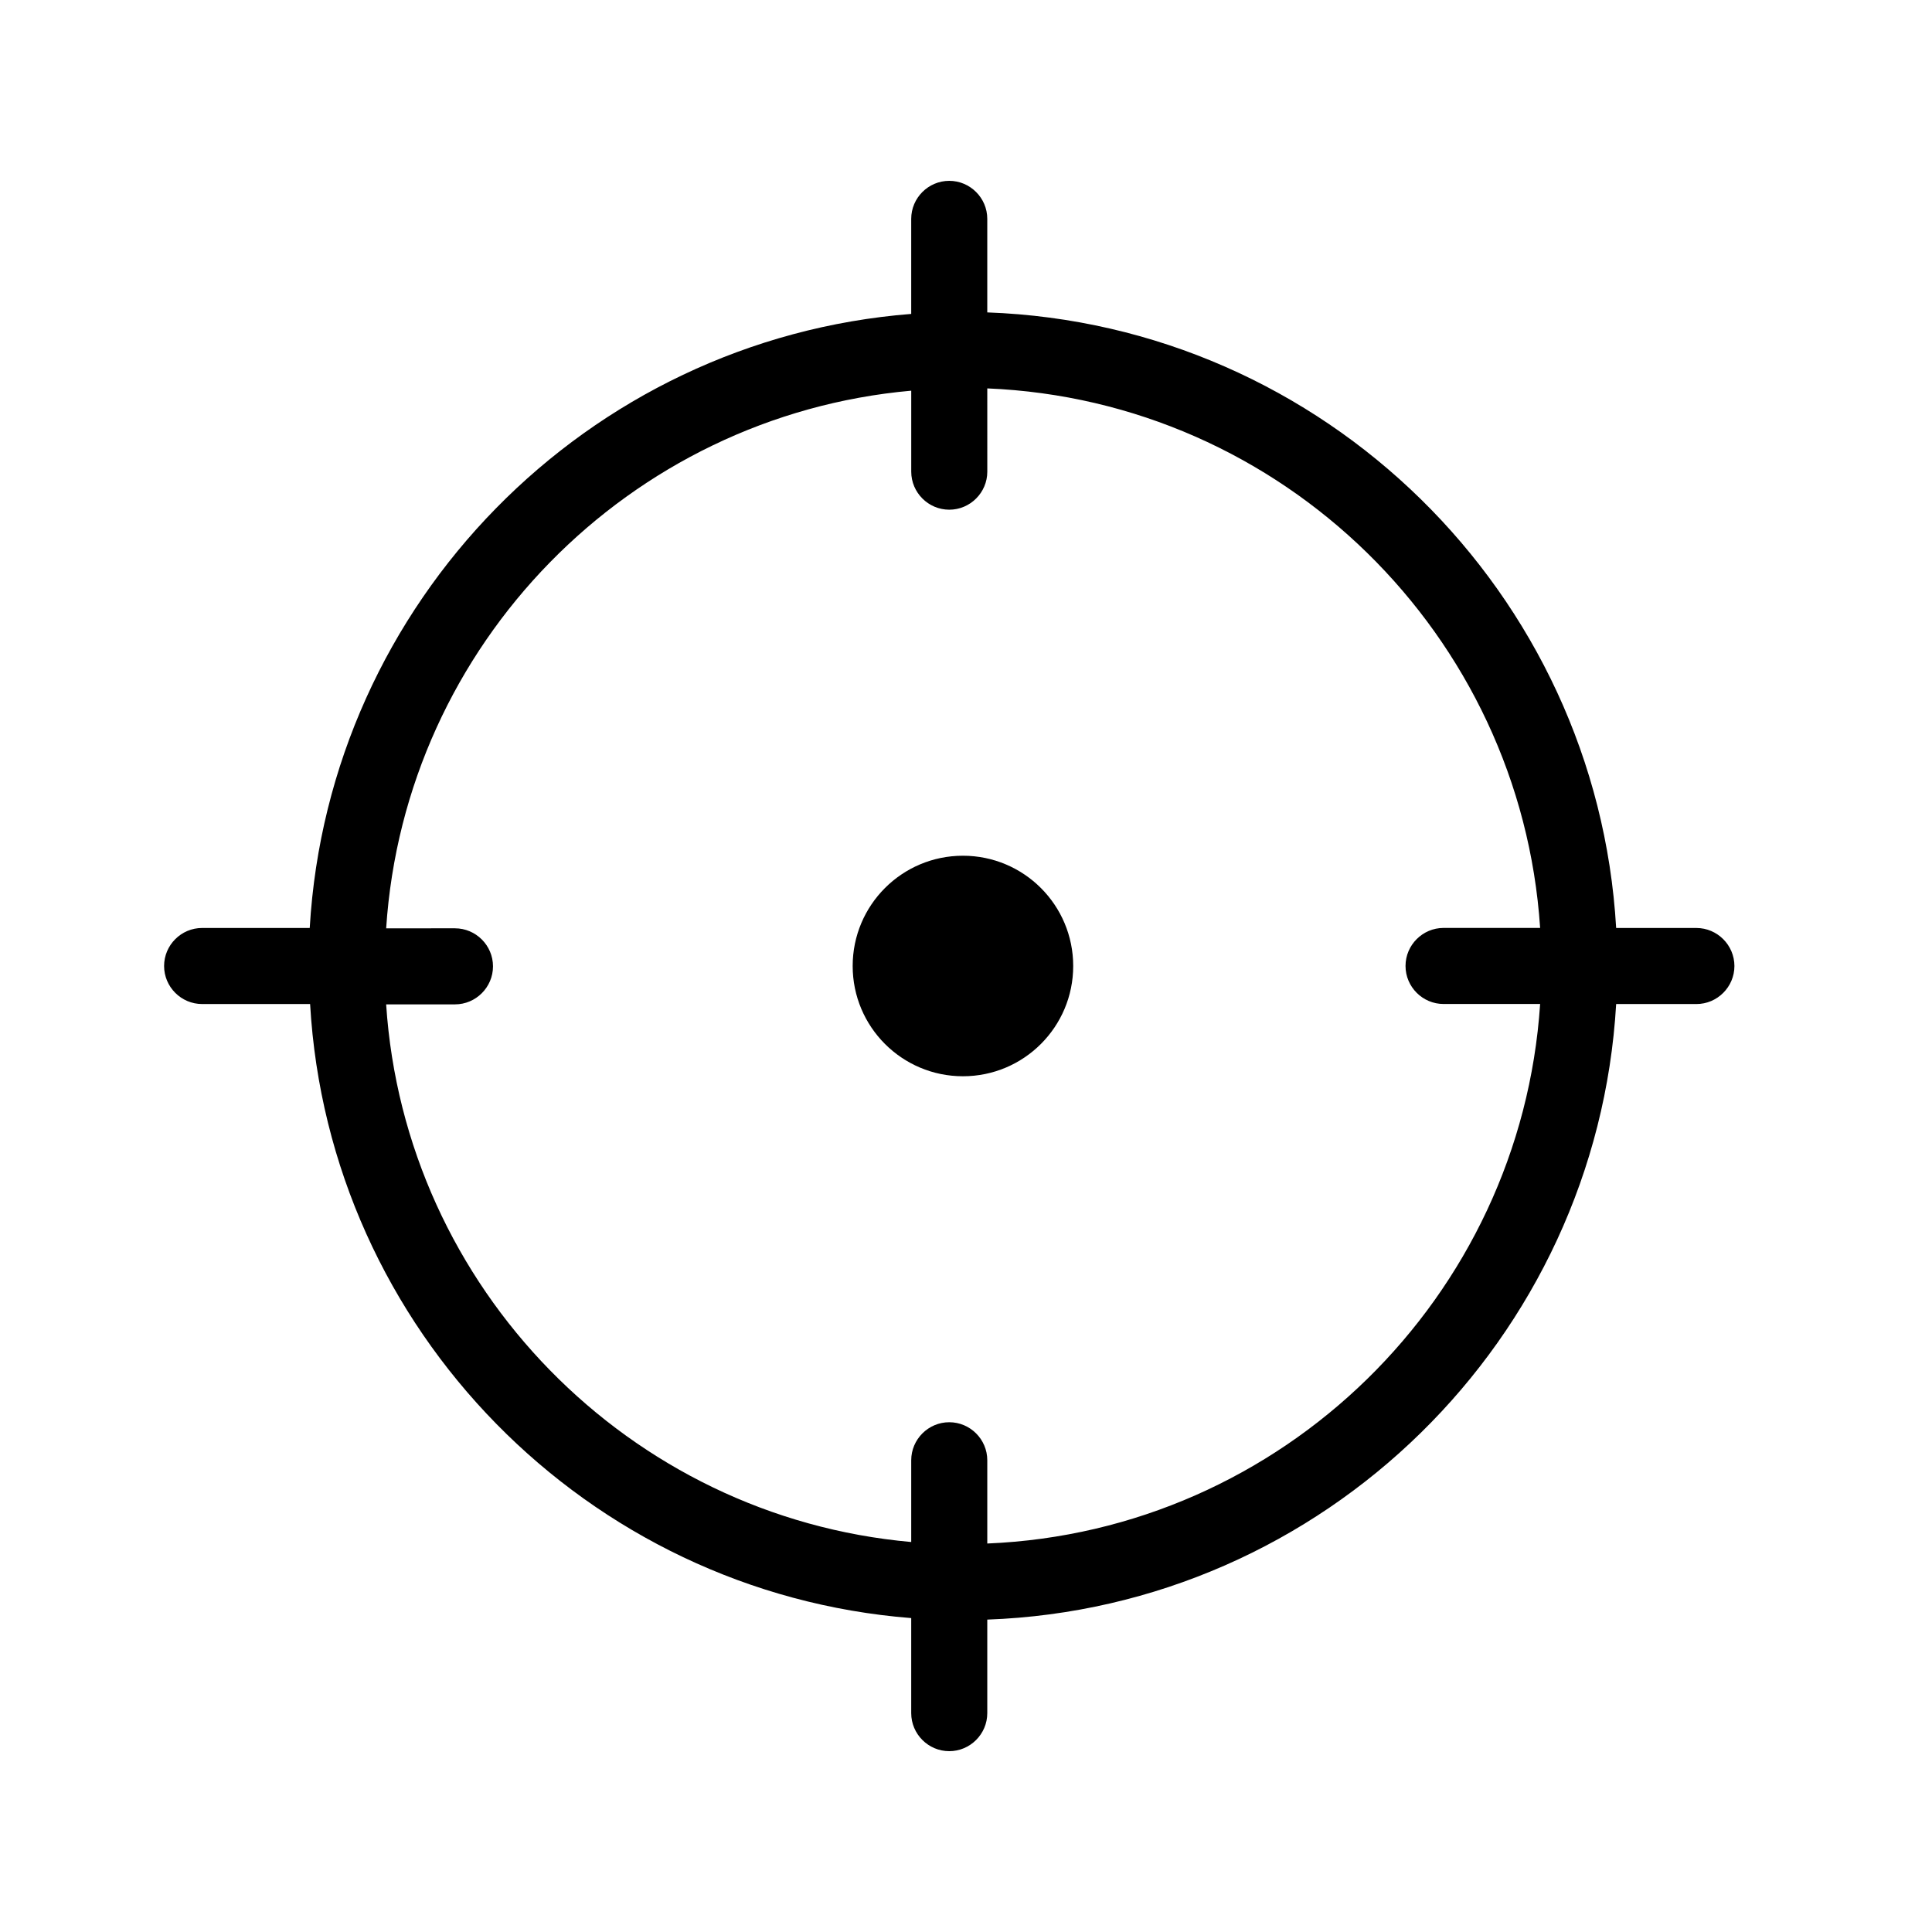 <?xml version="1.0" encoding="UTF-8"?>
<!-- Uploaded to: ICON Repo, www.svgrepo.com, Generator: ICON Repo Mixer Tools -->
<svg fill="#000000" width="800px" height="800px" version="1.1" viewBox="144 144 512 512" xmlns="http://www.w3.org/2000/svg">
 <g>
  <path d="m428.41 400c0 16.137-13.082 29.219-29.223 29.219-16.137 0-29.219-13.082-29.219-29.219 0-16.141 13.082-29.223 29.219-29.223 16.141 0 29.223 13.082 29.223 29.223"/>
  <path d="m593.56 389.92h-21.262c-5.141-88.77-77.387-159.91-166.66-163.13v-24.789c0-5.543-4.535-10.078-10.078-10.078s-10.078 4.535-10.078 10.078v25.191c-85.945 6.75-154.36 76.379-159.4 162.73h-28.516c-5.543 0-10.078 4.535-10.078 10.078s4.535 10.078 10.078 10.078h28.617c4.938 86.352 73.457 155.98 159.3 162.73v25.191c0 5.543 4.535 10.078 10.078 10.078 5.543 0 10.078-4.535 10.078-10.078v-24.789c89.273-3.223 161.52-74.363 166.66-163.13h21.262c5.543 0 10.078-4.535 10.078-10.078-0.008-5.543-4.539-10.078-10.082-10.078zm-187.92 163.13v-22.066c0-5.543-4.535-10.078-10.078-10.078s-10.078 4.535-10.078 10.078v21.664c-74.766-6.648-134.21-67.309-139.15-142.48h18.238c5.543 0 10.078-4.535 10.078-10.078 0-5.543-4.535-10.078-10.078-10.078l-18.234 0.004c4.938-75.27 64.387-135.83 139.15-142.48v21.461c0 5.543 4.535 10.078 10.078 10.078 5.543 0 10.078-4.535 10.078-10.078l-0.004-22.066c78.191 3.223 141.37 65.293 146.51 142.98h-25.594c-5.543 0-10.078 4.535-10.078 10.078s4.535 10.078 10.078 10.078h25.594c-5.137 77.684-68.316 139.75-146.51 142.98z"/>
 </g>
</svg>